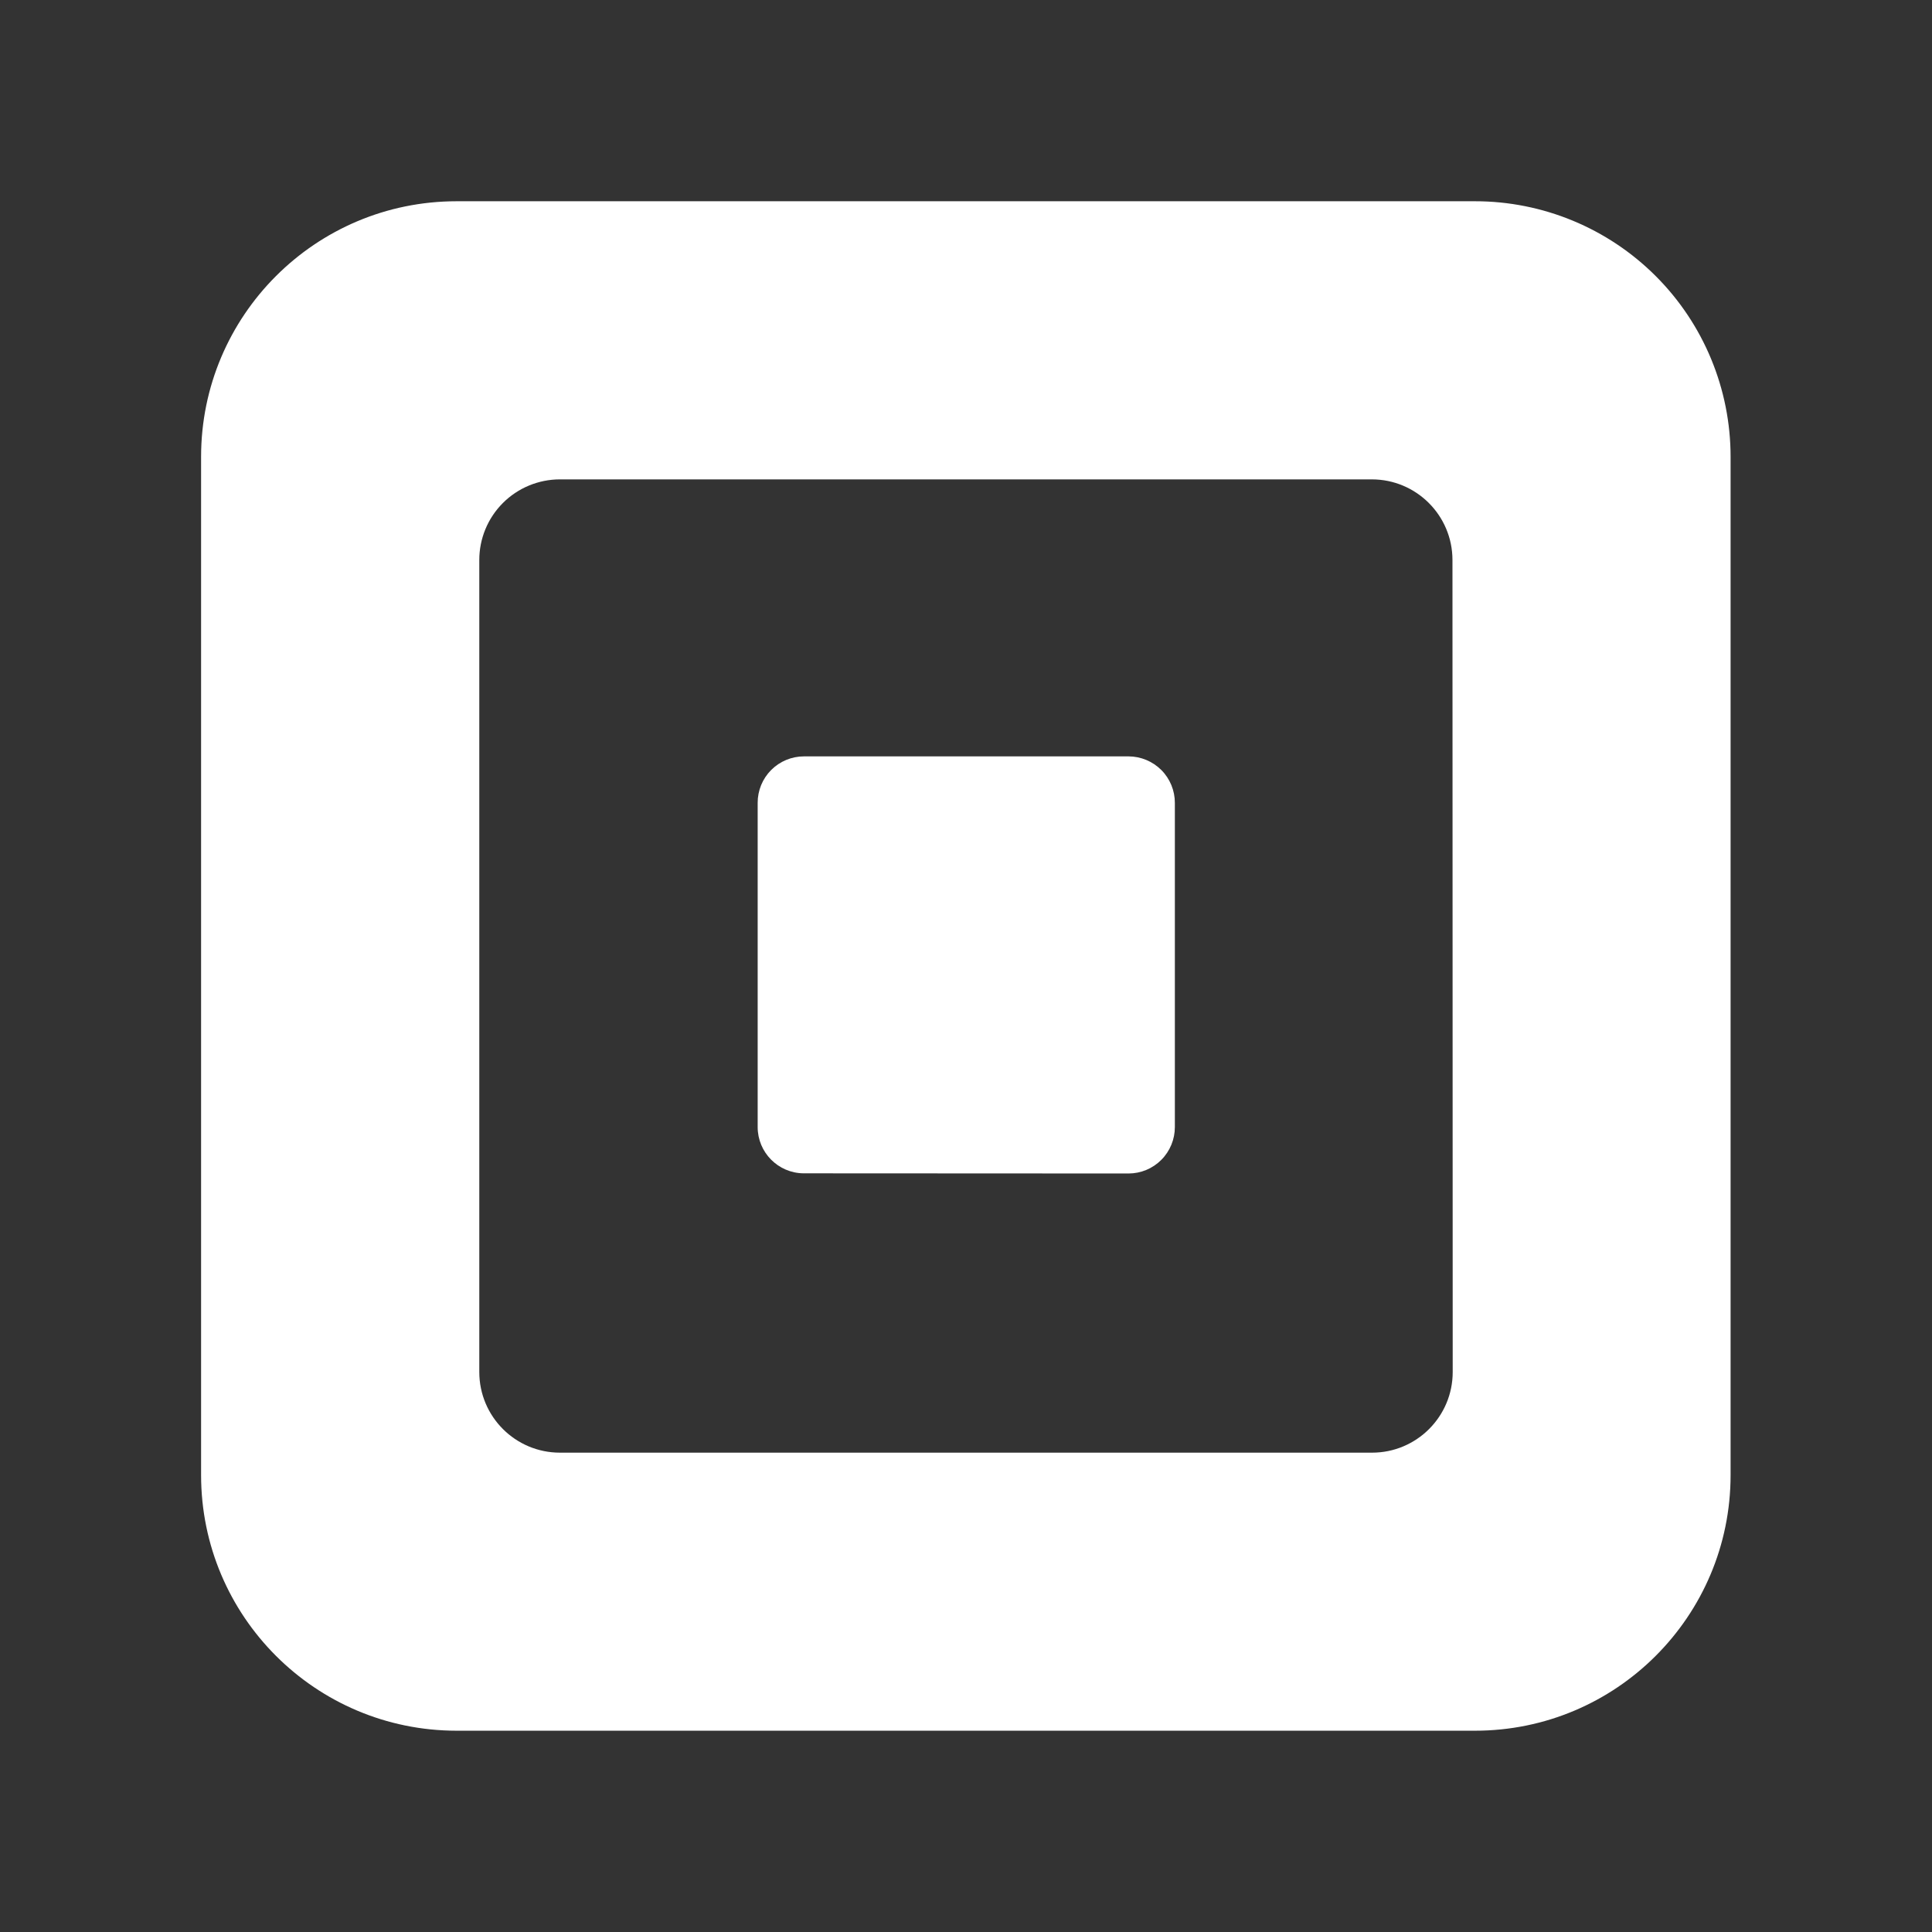 <?xml version="1.0" encoding="UTF-8"?>
<svg xmlns="http://www.w3.org/2000/svg" width="48" height="48" viewBox="0 0 48 48" fill="none">
  <rect x="0" y="0" width="48" height="48" fill="#333333" stroke="none"/>
  <path fill-rule="evenodd" clip-rule="evenodd" d="M11.345 5H36.645C38.329 4.999 39.945 5.668 41.136 6.859C42.327 8.049 42.996 9.665 42.996 11.349V36.648C42.996 40.156 40.153 42.999 36.645 42.999H11.345C7.838 42.998 4.996 40.155 4.996 36.648V11.349C4.996 7.842 7.839 5 11.345 5ZM34.088 36.091C35.195 36.091 36.092 35.194 36.092 34.087L36.086 13.914C36.086 12.807 35.189 11.91 34.082 11.91H13.912C13.38 11.91 12.87 12.121 12.494 12.497C12.118 12.873 11.907 13.384 11.908 13.915V34.087C11.908 35.194 12.805 36.091 13.912 36.091H34.088Z" fill="white"></path>
  <path d="M19.965 29.151C19.334 29.146 18.824 28.633 18.824 28.001V19.948C18.823 19.642 18.943 19.348 19.159 19.131C19.375 18.914 19.669 18.792 19.975 18.792H28.038C28.344 18.793 28.637 18.915 28.853 19.131C29.069 19.348 29.19 19.642 29.189 19.948V27.999C29.19 28.305 29.069 28.599 28.853 28.816C28.637 29.033 28.344 29.155 28.038 29.155L19.965 29.151Z" fill="white"></path>
</svg>
